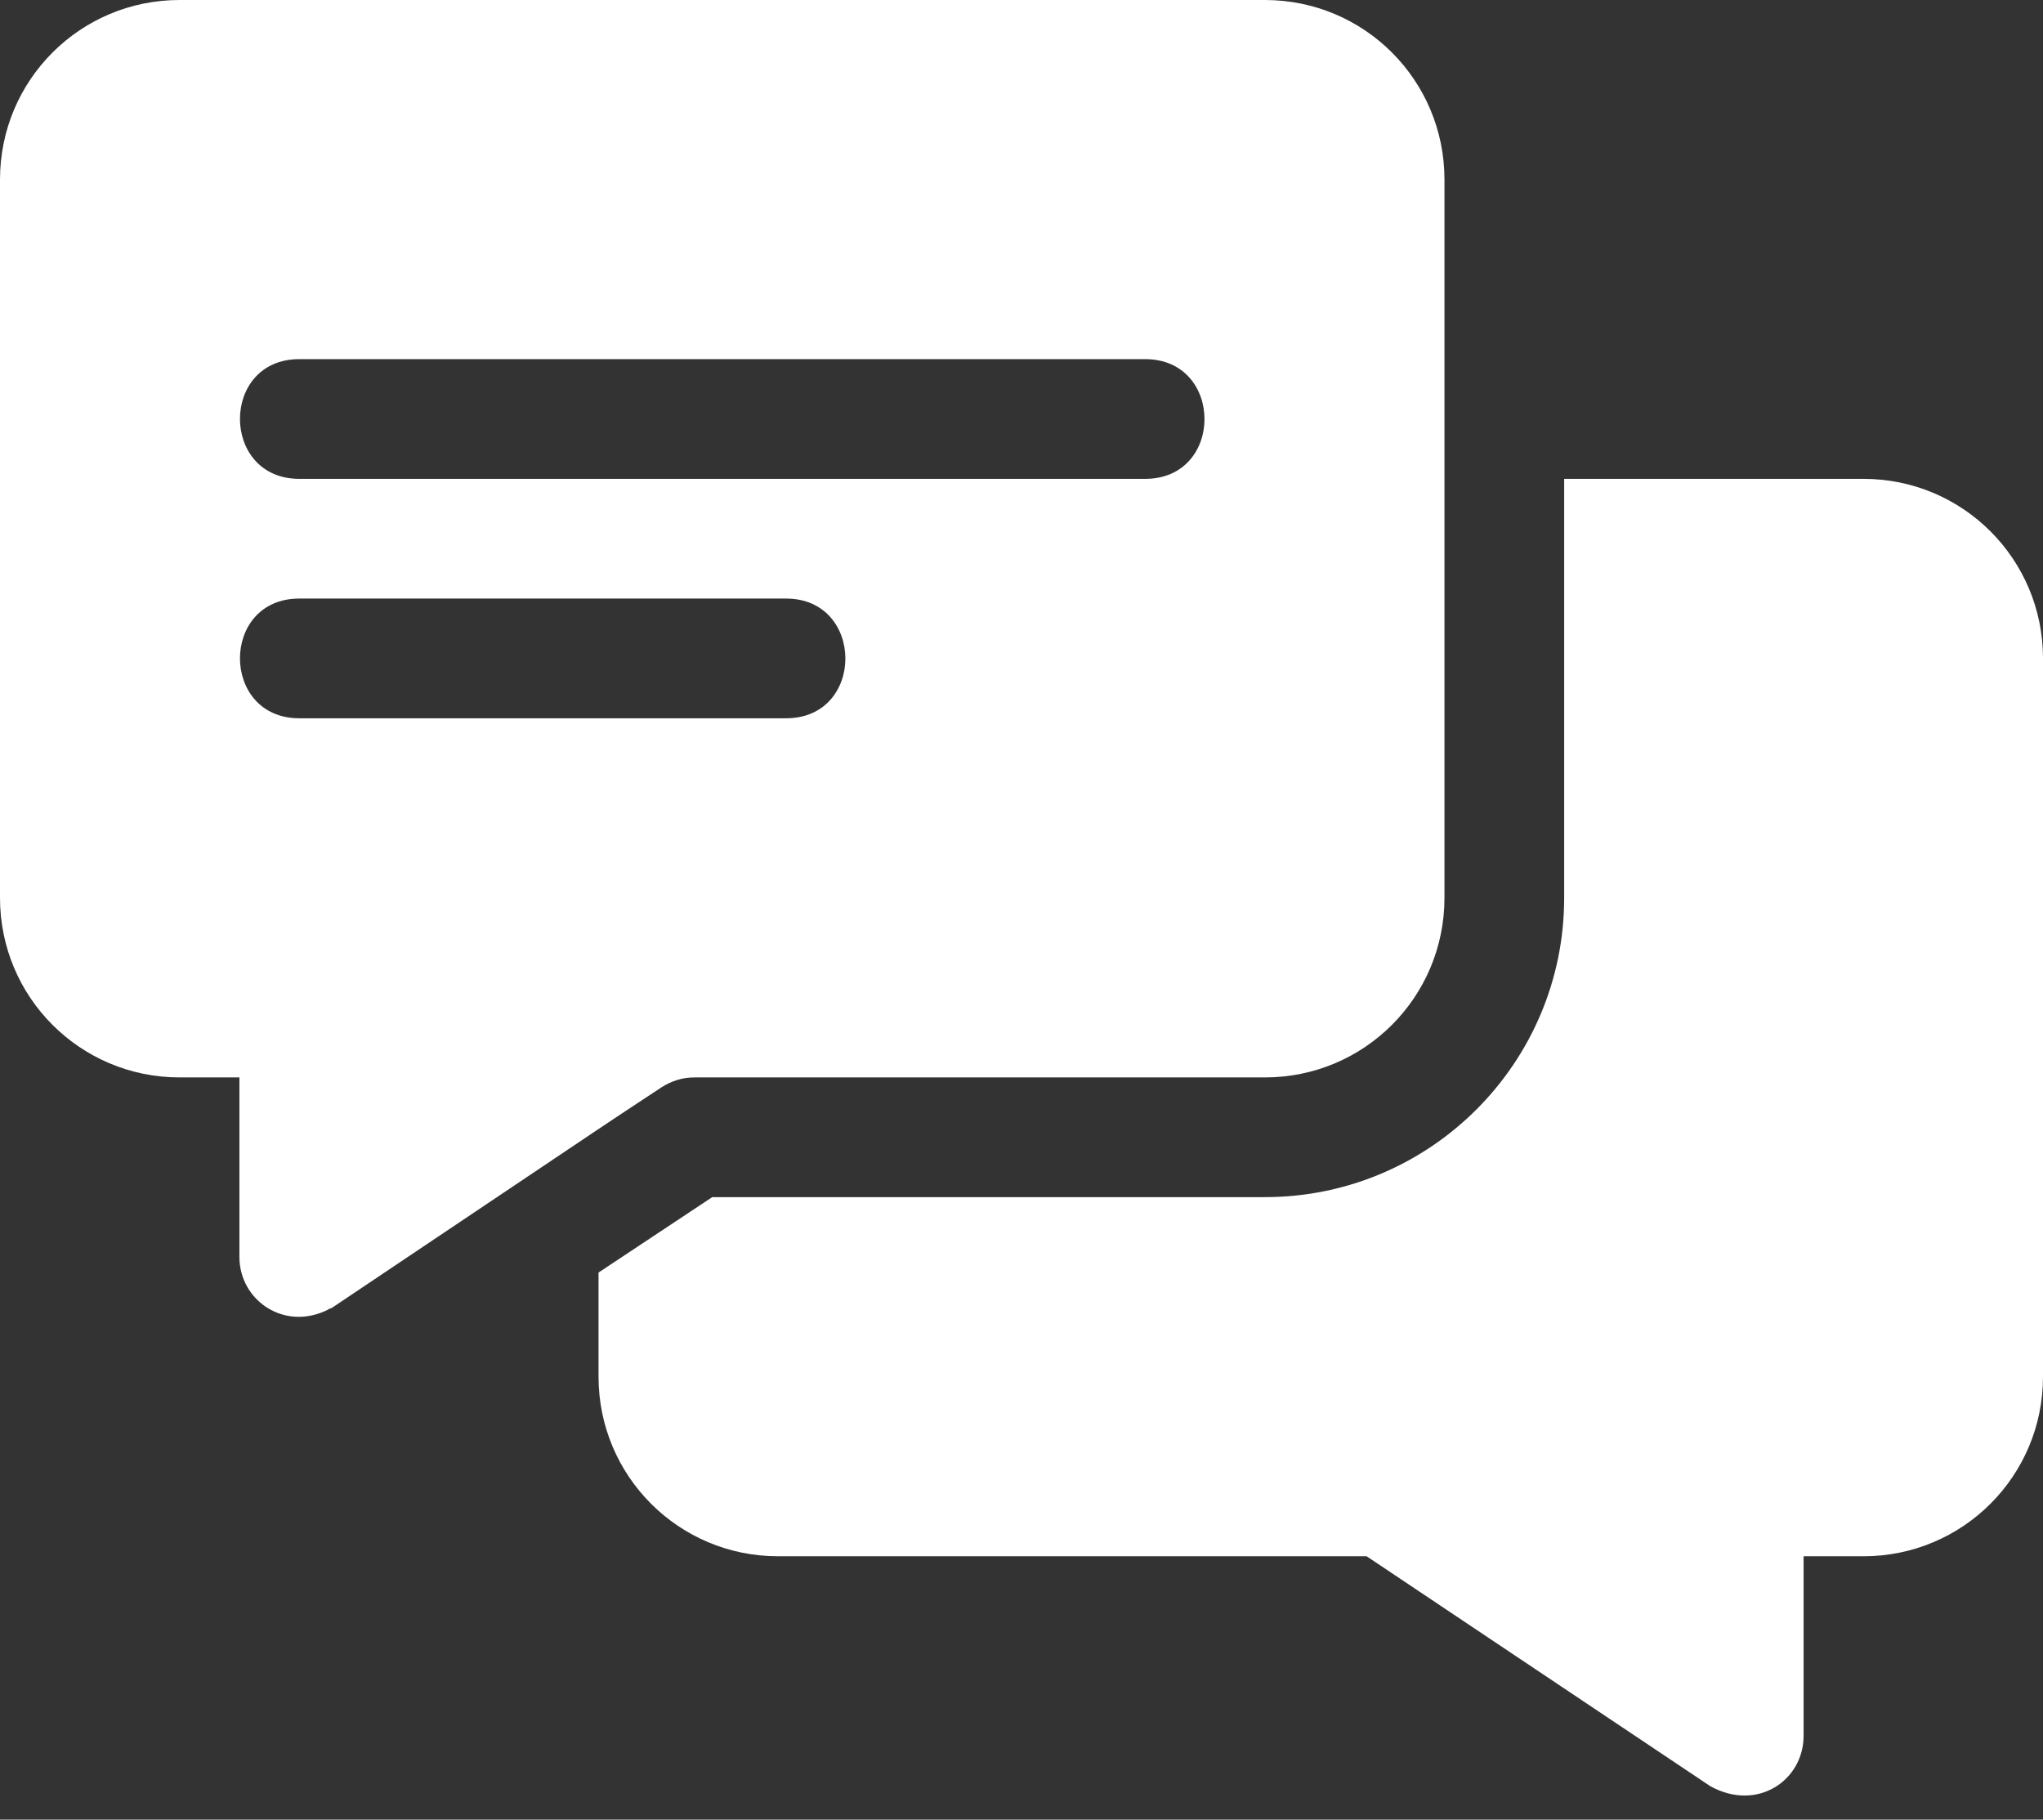 <svg width="64" height="57" viewBox="0 0 64 57" fill="none" xmlns="http://www.w3.org/2000/svg">
<rect x="0" y="0" width="64" height="57" fill="#333333" stroke="none"/>
<path d="M39.625 0H5.625C2.512 0 0 2.512 0 5.625V28.125C0 31.237 2.512 33.75 5.625 33.75H7.5V39.375C7.5 40.73 8.903 41.711 10.275 41.025C10.312 40.987 10.388 40.987 10.425 40.95C20.74 34.033 18.428 35.575 20.738 34.05C21.038 33.862 21.375 33.75 21.75 33.75H39.625C42.738 33.75 45.25 31.237 45.25 28.125V5.625C45.25 2.512 42.738 0 39.625 0ZM24.625 22.5H9.375C6.903 22.5 6.893 18.75 9.375 18.75H24.625C27.097 18.75 27.107 22.5 24.625 22.5ZM35.875 15H9.375C6.903 15 6.893 11.25 9.375 11.25H35.875C38.347 11.25 38.357 15 35.875 15Z" fill="white"/>
<path d="M58.375 15H49V28.125C49 33.3 44.8 37.5 39.625 37.5H22.312L18.75 39.862V43.125C18.75 46.237 21.262 48.75 24.375 48.75H42.812L53.575 55.95C55.044 56.766 56.5 55.774 56.5 54.375V48.75H58.375C61.488 48.75 64 46.237 64 43.125V20.625C64 17.512 61.488 15 58.375 15Z" fill="white"/>
</svg>
